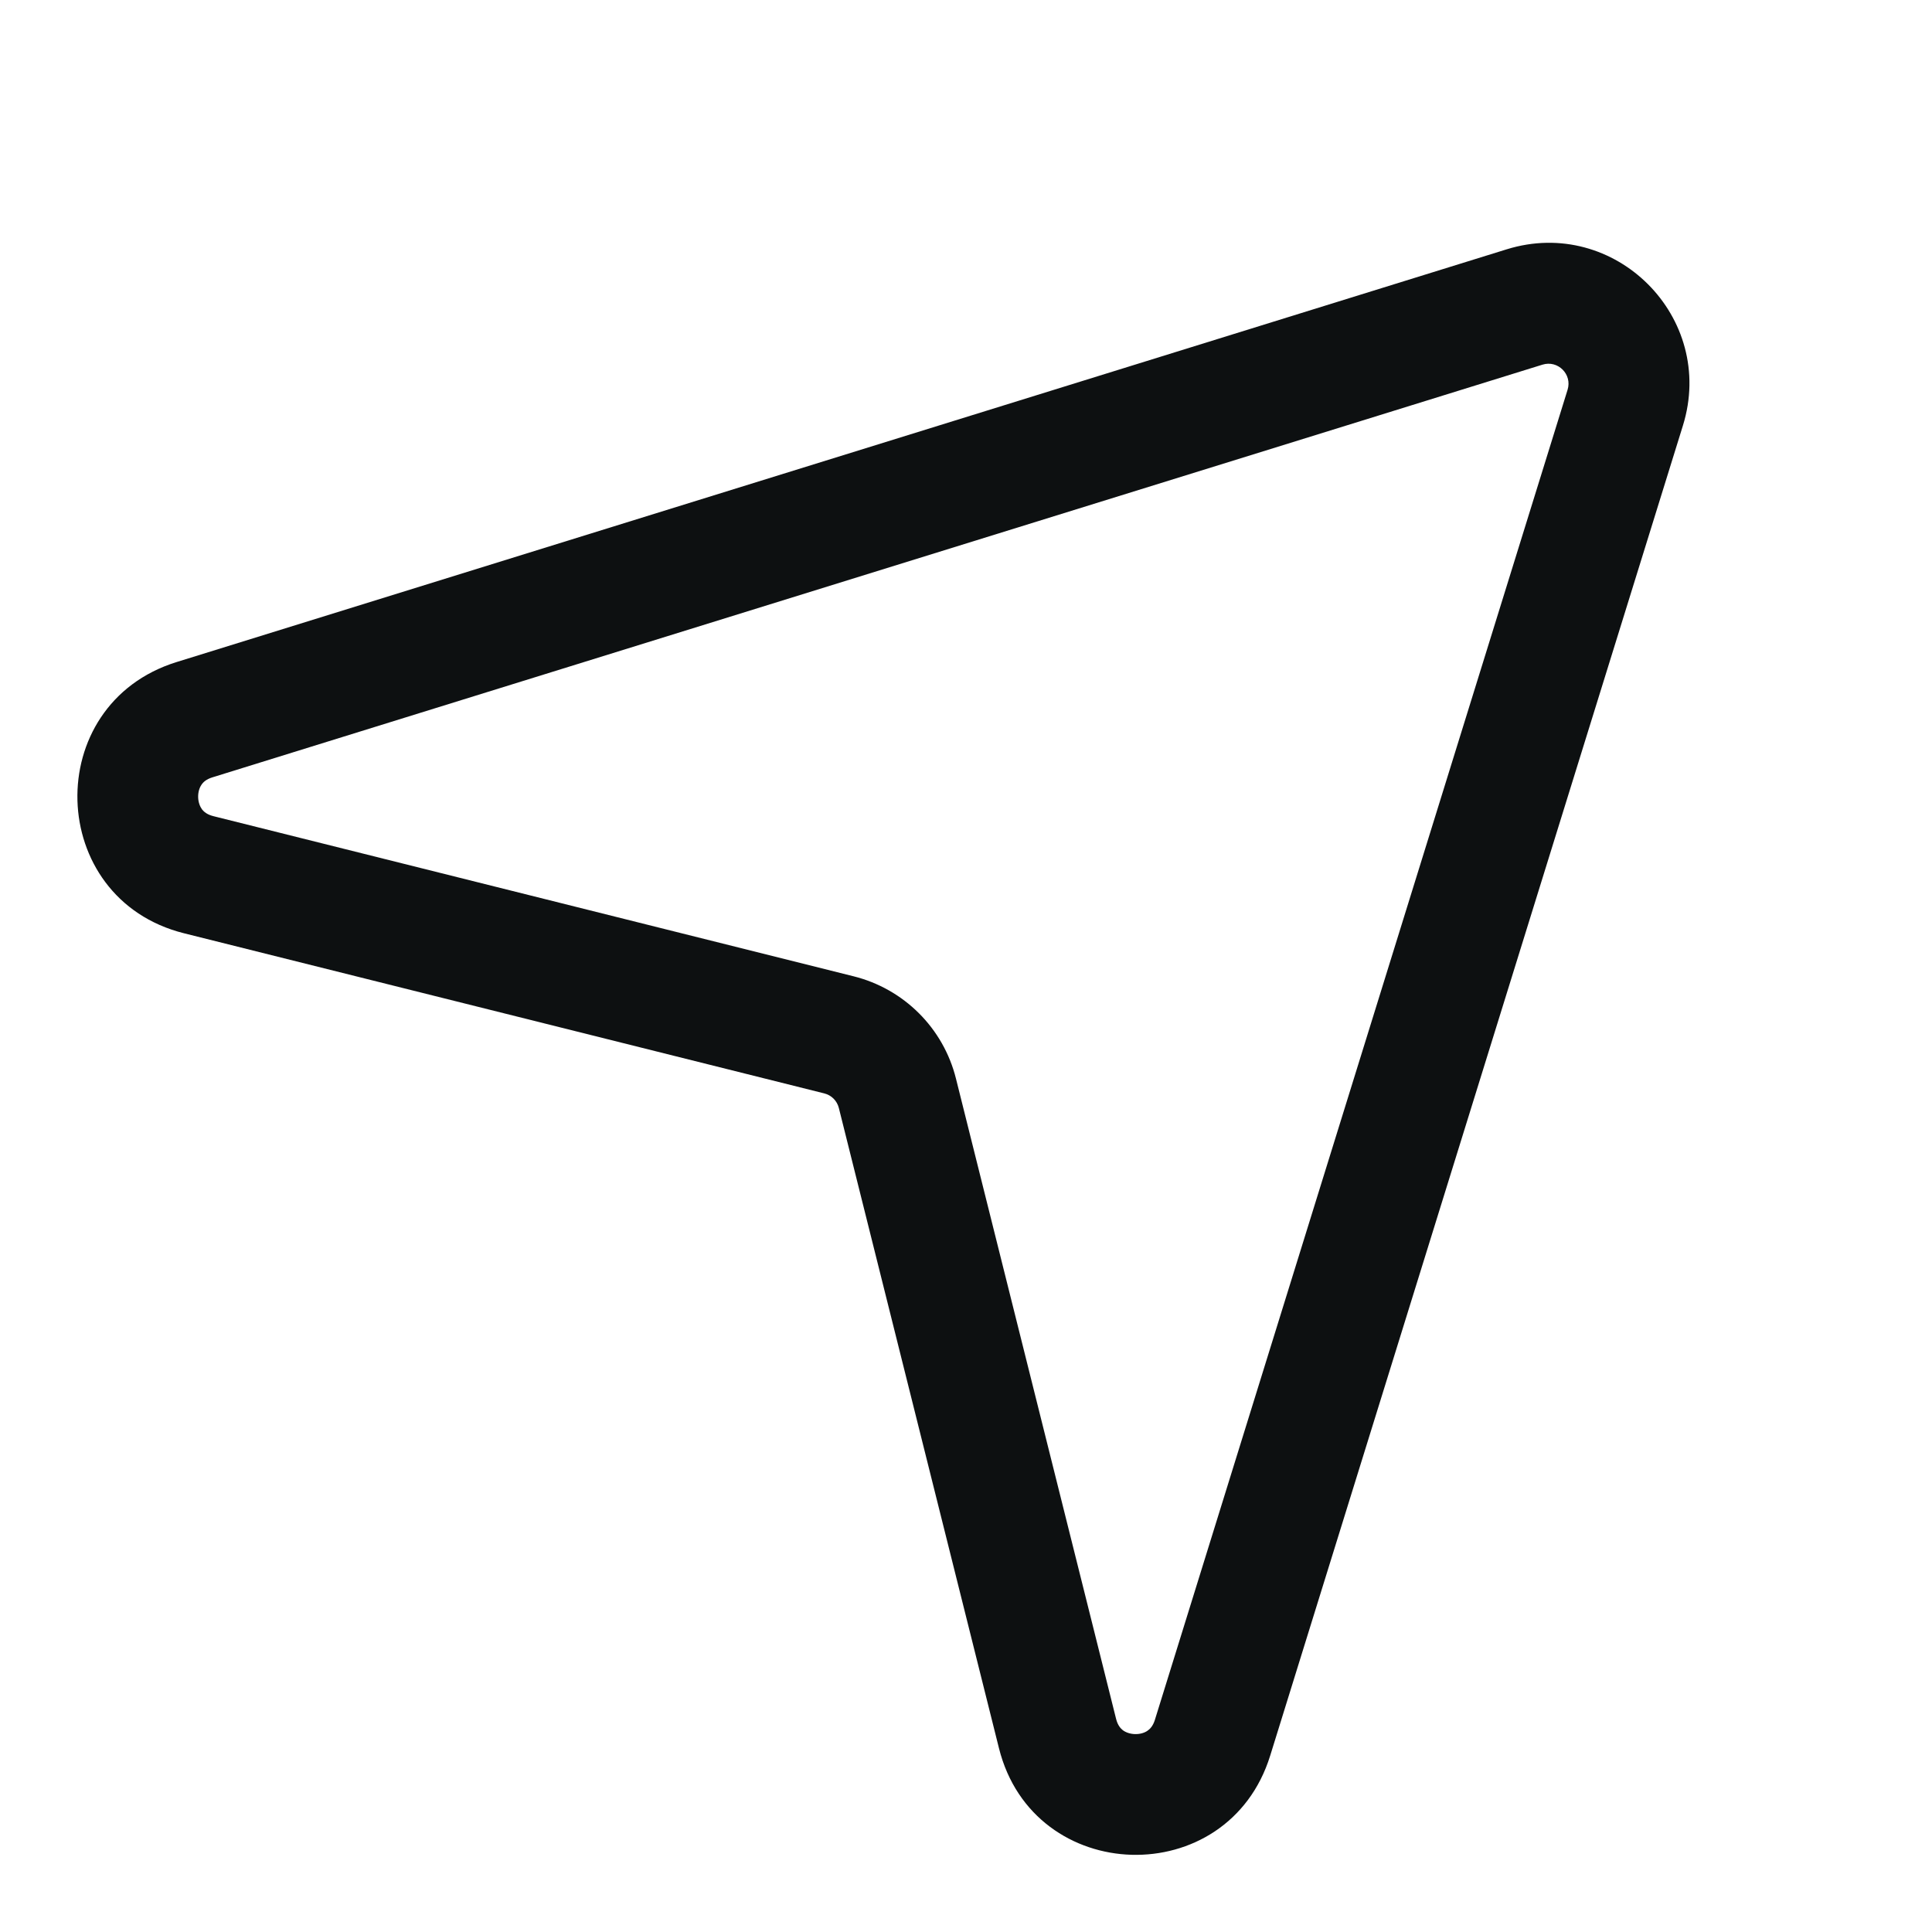 <svg width="16" height="16" viewBox="0 0 16 16" fill="none" xmlns="http://www.w3.org/2000/svg">
<path fill-rule="evenodd" clip-rule="evenodd" d="M12.477 2.065C13.374 1.786 14.216 2.628 13.937 3.525L10.519 14.54C10.169 15.667 8.559 15.622 8.273 14.478L6.947 9.176C6.932 9.116 6.886 9.07 6.826 9.055L1.524 7.729C0.38 7.443 0.335 5.833 1.462 5.483L12.477 2.065ZM12.982 3.228C13.022 3.1 12.902 2.98 12.774 3.02L1.758 6.438C1.707 6.454 1.682 6.478 1.668 6.5C1.651 6.525 1.64 6.561 1.641 6.602C1.642 6.643 1.655 6.678 1.673 6.703C1.689 6.723 1.715 6.746 1.767 6.759L7.068 8.085C7.486 8.189 7.813 8.515 7.917 8.933L9.243 14.235C9.256 14.287 9.279 14.313 9.299 14.329C9.323 14.347 9.359 14.36 9.4 14.361C9.441 14.362 9.477 14.351 9.502 14.334C9.523 14.32 9.548 14.295 9.564 14.244L12.982 3.228Z" fill="#0D1011"/>
</svg>
